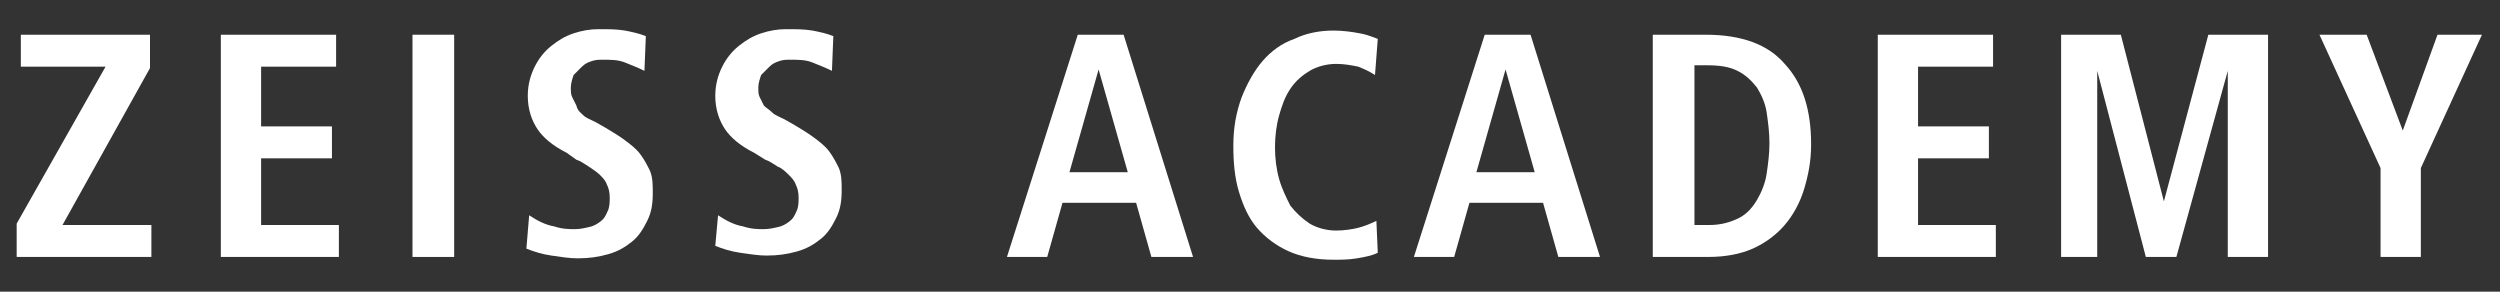 <?xml version="1.0" encoding="utf-8"?>
<!-- Generator: Adobe Illustrator 24.0.2, SVG Export Plug-In . SVG Version: 6.00 Build 0)  -->
<svg version="1.1" id="Capa_1" xmlns="http://www.w3.org/2000/svg" xmlns:xlink="http://www.w3.org/1999/xlink" x="0px" y="0px"
	 viewBox="0 0 180 21" style="enable-background:new 0 0 180 21;" xml:space="preserve">
<rect x="0" y="0" width="180" height="21" fill="#333333" stroke="none"/>
<style type="text/css">
	.st0{fill:#FFFFFF;}
</style>
<g>
	<title>zeiss-logo</title>
	<g>
		<g>
			<path class="st0" d="M1.2,18.5v-2.4L7.6,4.8H1.5V2.5h9.3v2.4L4.5,16.2h6.4v2.3H1.2z"/>
			<path class="st0" d="M15.9,18.5v-16h8.3v2.3h-5.4v4.3h5.1v2.3h-5.1v4.8h5.6v2.3H15.9z"/>
			<path class="st0" d="M29.7,18.5v-16h3v16H29.7z"/>
			<path class="st0" d="M38.1,15.5c0.6,0.4,1.2,0.7,1.8,0.8c0.6,0.2,1.1,0.2,1.5,0.2c0.4,0,0.8-0.1,1.2-0.2c0.3-0.1,0.6-0.3,0.8-0.5
				c0.2-0.2,0.3-0.5,0.4-0.7c0.1-0.3,0.1-0.6,0.1-0.9c0-0.4-0.1-0.7-0.2-0.9c-0.1-0.3-0.3-0.5-0.5-0.7s-0.5-0.4-0.8-0.6
				c-0.3-0.2-0.6-0.4-0.9-0.5L40.8,11c-1-0.5-1.7-1.1-2.1-1.7s-0.7-1.4-0.7-2.4c0-0.8,0.2-1.5,0.5-2.1c0.3-0.6,0.7-1.1,1.2-1.5
				s1-0.7,1.6-0.9c0.6-0.2,1.2-0.3,1.8-0.3c0.7,0,1.3,0,1.9,0.1c0.5,0.1,1,0.2,1.5,0.4l-0.1,2.5c-0.4-0.2-0.9-0.4-1.4-0.6
				c-0.5-0.2-1-0.2-1.6-0.2c-0.3,0-0.5,0-0.8,0.1c-0.3,0.1-0.5,0.2-0.7,0.4s-0.4,0.4-0.6,0.6c-0.1,0.3-0.2,0.6-0.2,0.9
				c0,0.3,0,0.5,0.1,0.7c0.1,0.2,0.2,0.4,0.3,0.6C41.6,8,41.8,8.1,42,8.3c0.2,0.2,0.5,0.3,0.9,0.5l0.7,0.4c0.5,0.3,1,0.6,1.4,0.9
				s0.8,0.6,1.1,1c0.3,0.4,0.5,0.8,0.7,1.2c0.2,0.5,0.2,1,0.2,1.6c0,0.8-0.1,1.4-0.4,2c-0.3,0.6-0.6,1.1-1.1,1.5
				c-0.5,0.4-1,0.7-1.7,0.9s-1.4,0.3-2.2,0.3c-0.6,0-1.2-0.1-1.9-0.2c-0.7-0.1-1.3-0.3-1.8-0.5L38.1,15.5z"/>
			<path class="st0" d="M51.7,15.5c0.6,0.4,1.2,0.7,1.8,0.8c0.6,0.2,1.1,0.2,1.5,0.2c0.4,0,0.8-0.1,1.2-0.2c0.3-0.1,0.6-0.3,0.8-0.5
				c0.2-0.2,0.3-0.5,0.4-0.7c0.1-0.3,0.1-0.6,0.1-0.9c0-0.4-0.1-0.7-0.2-0.9c-0.1-0.3-0.3-0.5-0.5-0.7S56.3,12.1,56,12
				c-0.3-0.2-0.6-0.4-0.9-0.5L54.3,11c-1-0.5-1.7-1.1-2.1-1.7s-0.7-1.4-0.7-2.4c0-0.8,0.2-1.5,0.5-2.1c0.3-0.6,0.7-1.1,1.2-1.5
				s1-0.7,1.6-0.9c0.6-0.2,1.2-0.3,1.8-0.3c0.7,0,1.3,0,1.9,0.1c0.5,0.1,1,0.2,1.5,0.4l-0.1,2.5c-0.4-0.2-0.9-0.4-1.4-0.6
				c-0.5-0.2-1-0.2-1.6-0.2c-0.3,0-0.5,0-0.8,0.1c-0.3,0.1-0.5,0.2-0.7,0.4s-0.4,0.4-0.6,0.6c-0.1,0.3-0.2,0.6-0.2,0.9
				c0,0.3,0,0.5,0.1,0.7c0.1,0.2,0.2,0.4,0.3,0.6c0.2,0.2,0.4,0.3,0.6,0.5c0.2,0.2,0.5,0.3,0.9,0.5l0.7,0.4c0.5,0.3,1,0.6,1.4,0.9
				s0.8,0.6,1.1,1c0.3,0.4,0.5,0.8,0.7,1.2c0.2,0.5,0.2,1,0.2,1.6c0,0.8-0.1,1.4-0.4,2c-0.3,0.6-0.6,1.1-1.1,1.5
				c-0.5,0.4-1,0.7-1.7,0.9s-1.4,0.3-2.2,0.3c-0.6,0-1.2-0.1-1.9-0.2c-0.7-0.1-1.3-0.3-1.8-0.5L51.7,15.5z"/>
			<path class="st0" d="M72.5,18.5l5.1-16h3.3l5,16h-3l-1.1-3.9h-5.3l-1.1,3.9H72.5z M77,12.4h4.2L79.1,5L77,12.4z"/>
			<path class="st0" d="M99.2,18.2c-0.4,0.2-0.9,0.3-1.5,0.4s-1.1,0.1-1.7,0.1c-1.2,0-2.3-0.2-3.2-0.6s-1.7-1-2.3-1.7
				s-1-1.6-1.3-2.6c-0.3-1-0.4-2.1-0.4-3.3c0-1.3,0.2-2.4,0.6-3.5c0.4-1,0.9-1.9,1.5-2.6s1.4-1.3,2.3-1.6C94,2.4,95,2.2,96,2.2
				c0.7,0,1.4,0.1,1.9,0.2c0.6,0.1,1,0.3,1.3,0.4L99,5.4c-0.3-0.2-0.7-0.4-1.2-0.6c-0.5-0.1-1-0.2-1.6-0.2c-0.7,0-1.4,0.2-1.9,0.5
				c-0.5,0.3-1,0.7-1.4,1.3s-0.6,1.2-0.8,1.9c-0.2,0.7-0.3,1.5-0.3,2.3c0,0.8,0.1,1.6,0.3,2.3s0.5,1.3,0.8,1.9
				c0.4,0.5,0.8,0.9,1.4,1.3c0.5,0.3,1.2,0.5,1.9,0.5c0.6,0,1.2-0.1,1.6-0.2c0.4-0.1,0.9-0.3,1.3-0.5L99.2,18.2z"/>
			<path class="st0" d="M101.8,18.5l5.1-16h3.3l5,16h-3l-1.1-3.9h-5.3l-1.1,3.9H101.8z M106.3,12.4h4.2L108.4,5L106.3,12.4z"/>
			<path class="st0" d="M119,18.5v-16h3.8c2.6,0,4.5,0.7,5.7,2.1c1.3,1.4,1.9,3.3,1.9,5.8c0,1.2-0.2,2.2-0.5,3.2s-0.8,1.9-1.4,2.6
				c-0.6,0.7-1.4,1.3-2.3,1.7s-2,0.6-3.2,0.6H119z M122,16.2h1.1c0.8,0,1.5-0.2,2.1-0.5s1-0.8,1.3-1.3s0.6-1.2,0.7-1.9
				c0.1-0.7,0.2-1.4,0.2-2.2c0-0.8-0.1-1.5-0.2-2.2c-0.1-0.7-0.4-1.3-0.7-1.8c-0.4-0.5-0.8-0.9-1.4-1.2s-1.3-0.4-2.2-0.4H122V16.2z"
				/>
			<path class="st0" d="M135.2,18.5v-16h8.3v2.3h-5.4v4.3h5.1v2.3h-5.1v4.8h5.6v2.3H135.2z"/>
			<path class="st0" d="M148.4,18.5v-16h4.3l3.1,12l3.2-12h4.3v16h-2.9V5.1l-3.7,13.4h-2.2L151,5.1v13.4H148.4z"/>
			<path class="st0" d="M171.4,18.5v-6.4L167,2.5h3.4l2.6,6.9l2.5-6.9h3.2l-4.4,9.6v6.4H171.4z"/>
		</g>
	</g>
</g>
</svg>
